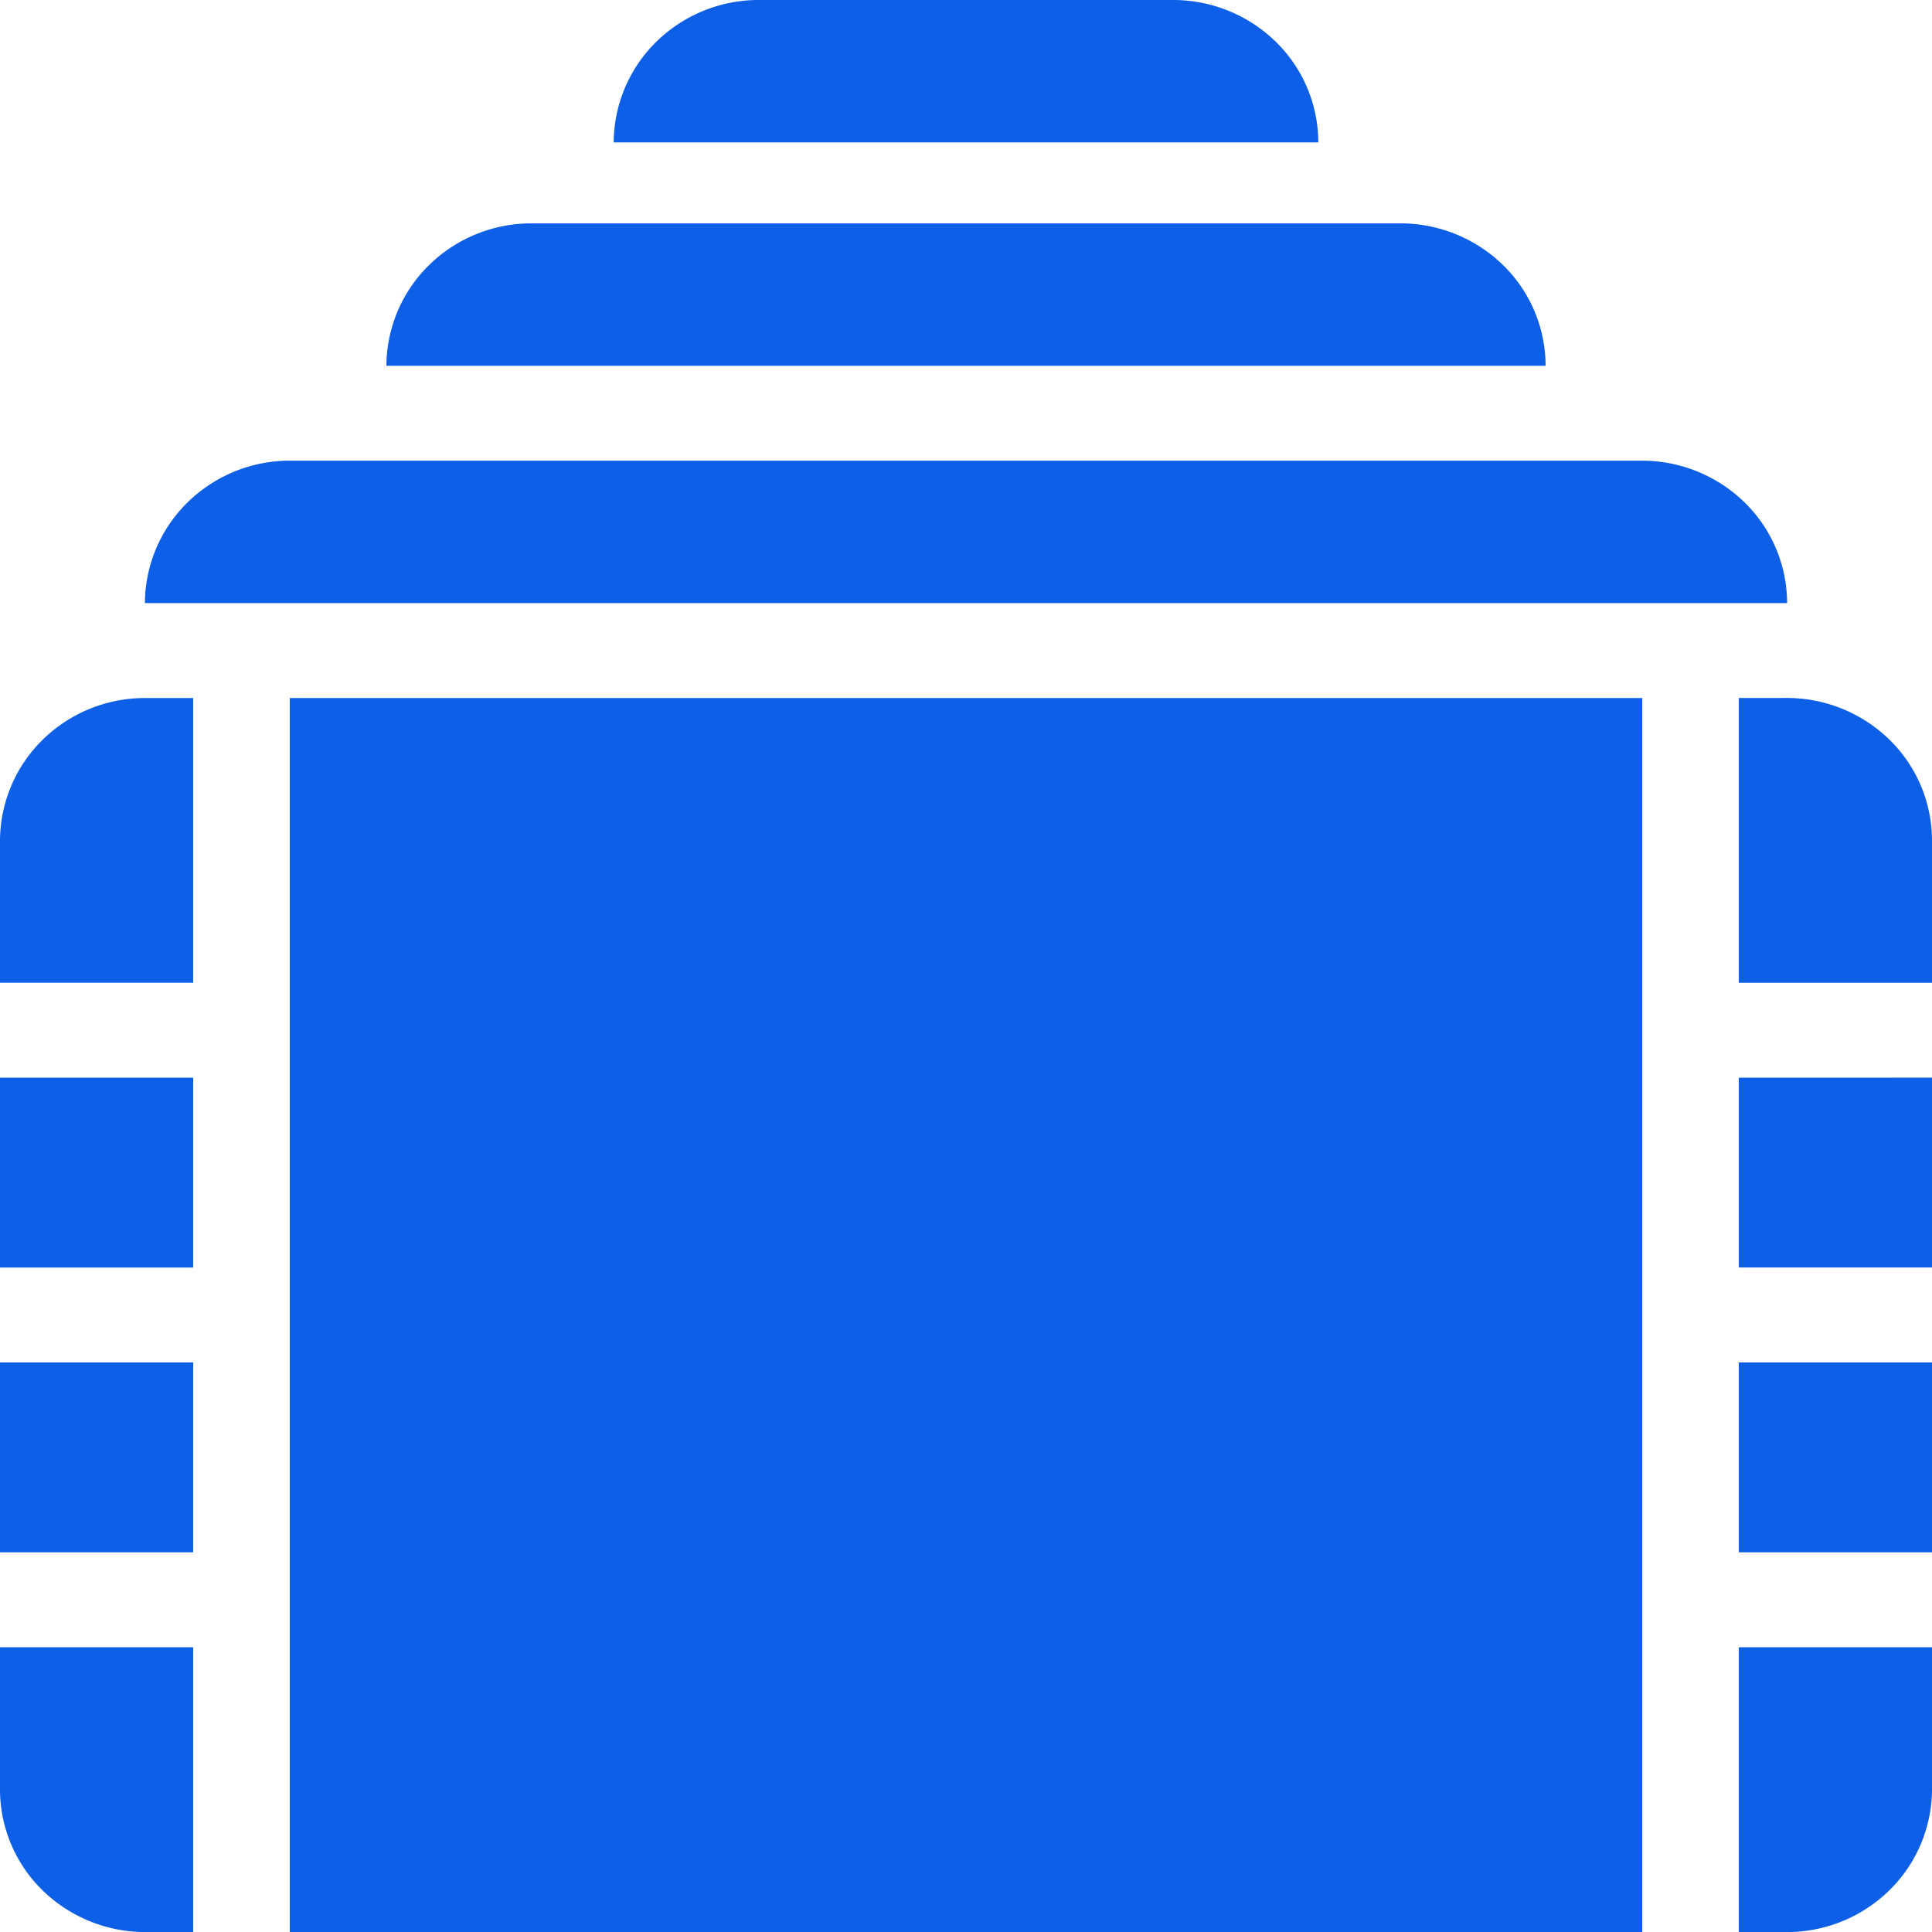 <svg xmlns="http://www.w3.org/2000/svg" width="34" height="34" viewBox="0 0 34 34">
  <g id="Group_73204" data-name="Group 73204" transform="translate(-16015 -4233)">
    <path id="frames-per-second" d="M4,31.058v2.506a2.482,2.482,0,0,0,.748,1.771,2.585,2.585,0,0,0,1.8.735H7.4V31.058Zm28.9,5.012H9.1V14.353H32.9Zm1.7,0h.85a2.57,2.57,0,0,0,1.8-.735A2.5,2.5,0,0,0,38,33.564V31.058H34.6ZM38,26.046v3.341H34.6V26.046ZM4,29.387V26.046H7.4v3.341Zm34-8.353v3.341H34.6V21.035ZM4,24.376V21.035H7.4v3.341ZM34.6,14.353v5.012H38V16.858a2.482,2.482,0,0,0-.748-1.771,2.585,2.585,0,0,0-1.8-.735Zm-27.2,0H6.55a2.57,2.57,0,0,0-1.8.735A2.5,2.5,0,0,0,4,16.858v2.506H7.4Zm-.85-1.671h28.9a2.482,2.482,0,0,0-.748-1.771,2.585,2.585,0,0,0-1.8-.735H9.1a2.57,2.57,0,0,0-1.8.735A2.5,2.5,0,0,0,6.55,12.682ZM10.8,8.506H31.2a2.482,2.482,0,0,0-.748-1.771A2.585,2.585,0,0,0,28.65,6H13.35a2.57,2.57,0,0,0-1.8.735A2.5,2.5,0,0,0,10.8,8.506Z" transform="translate(16011 4230.931)" fill="#0d5fe7" fill-rule="evenodd"/>
    <path id="frames-per-second-2" data-name="frames-per-second" d="M14.8,8.506H27.2a2.482,2.482,0,0,0-.748-1.771A2.585,2.585,0,0,0,24.65,6h-7.3a2.57,2.57,0,0,0-1.8.735A2.5,2.5,0,0,0,14.8,8.506Z" transform="translate(16011 4227)" fill="#0d5fe7" fill-rule="evenodd"/>
  </g>
</svg>

